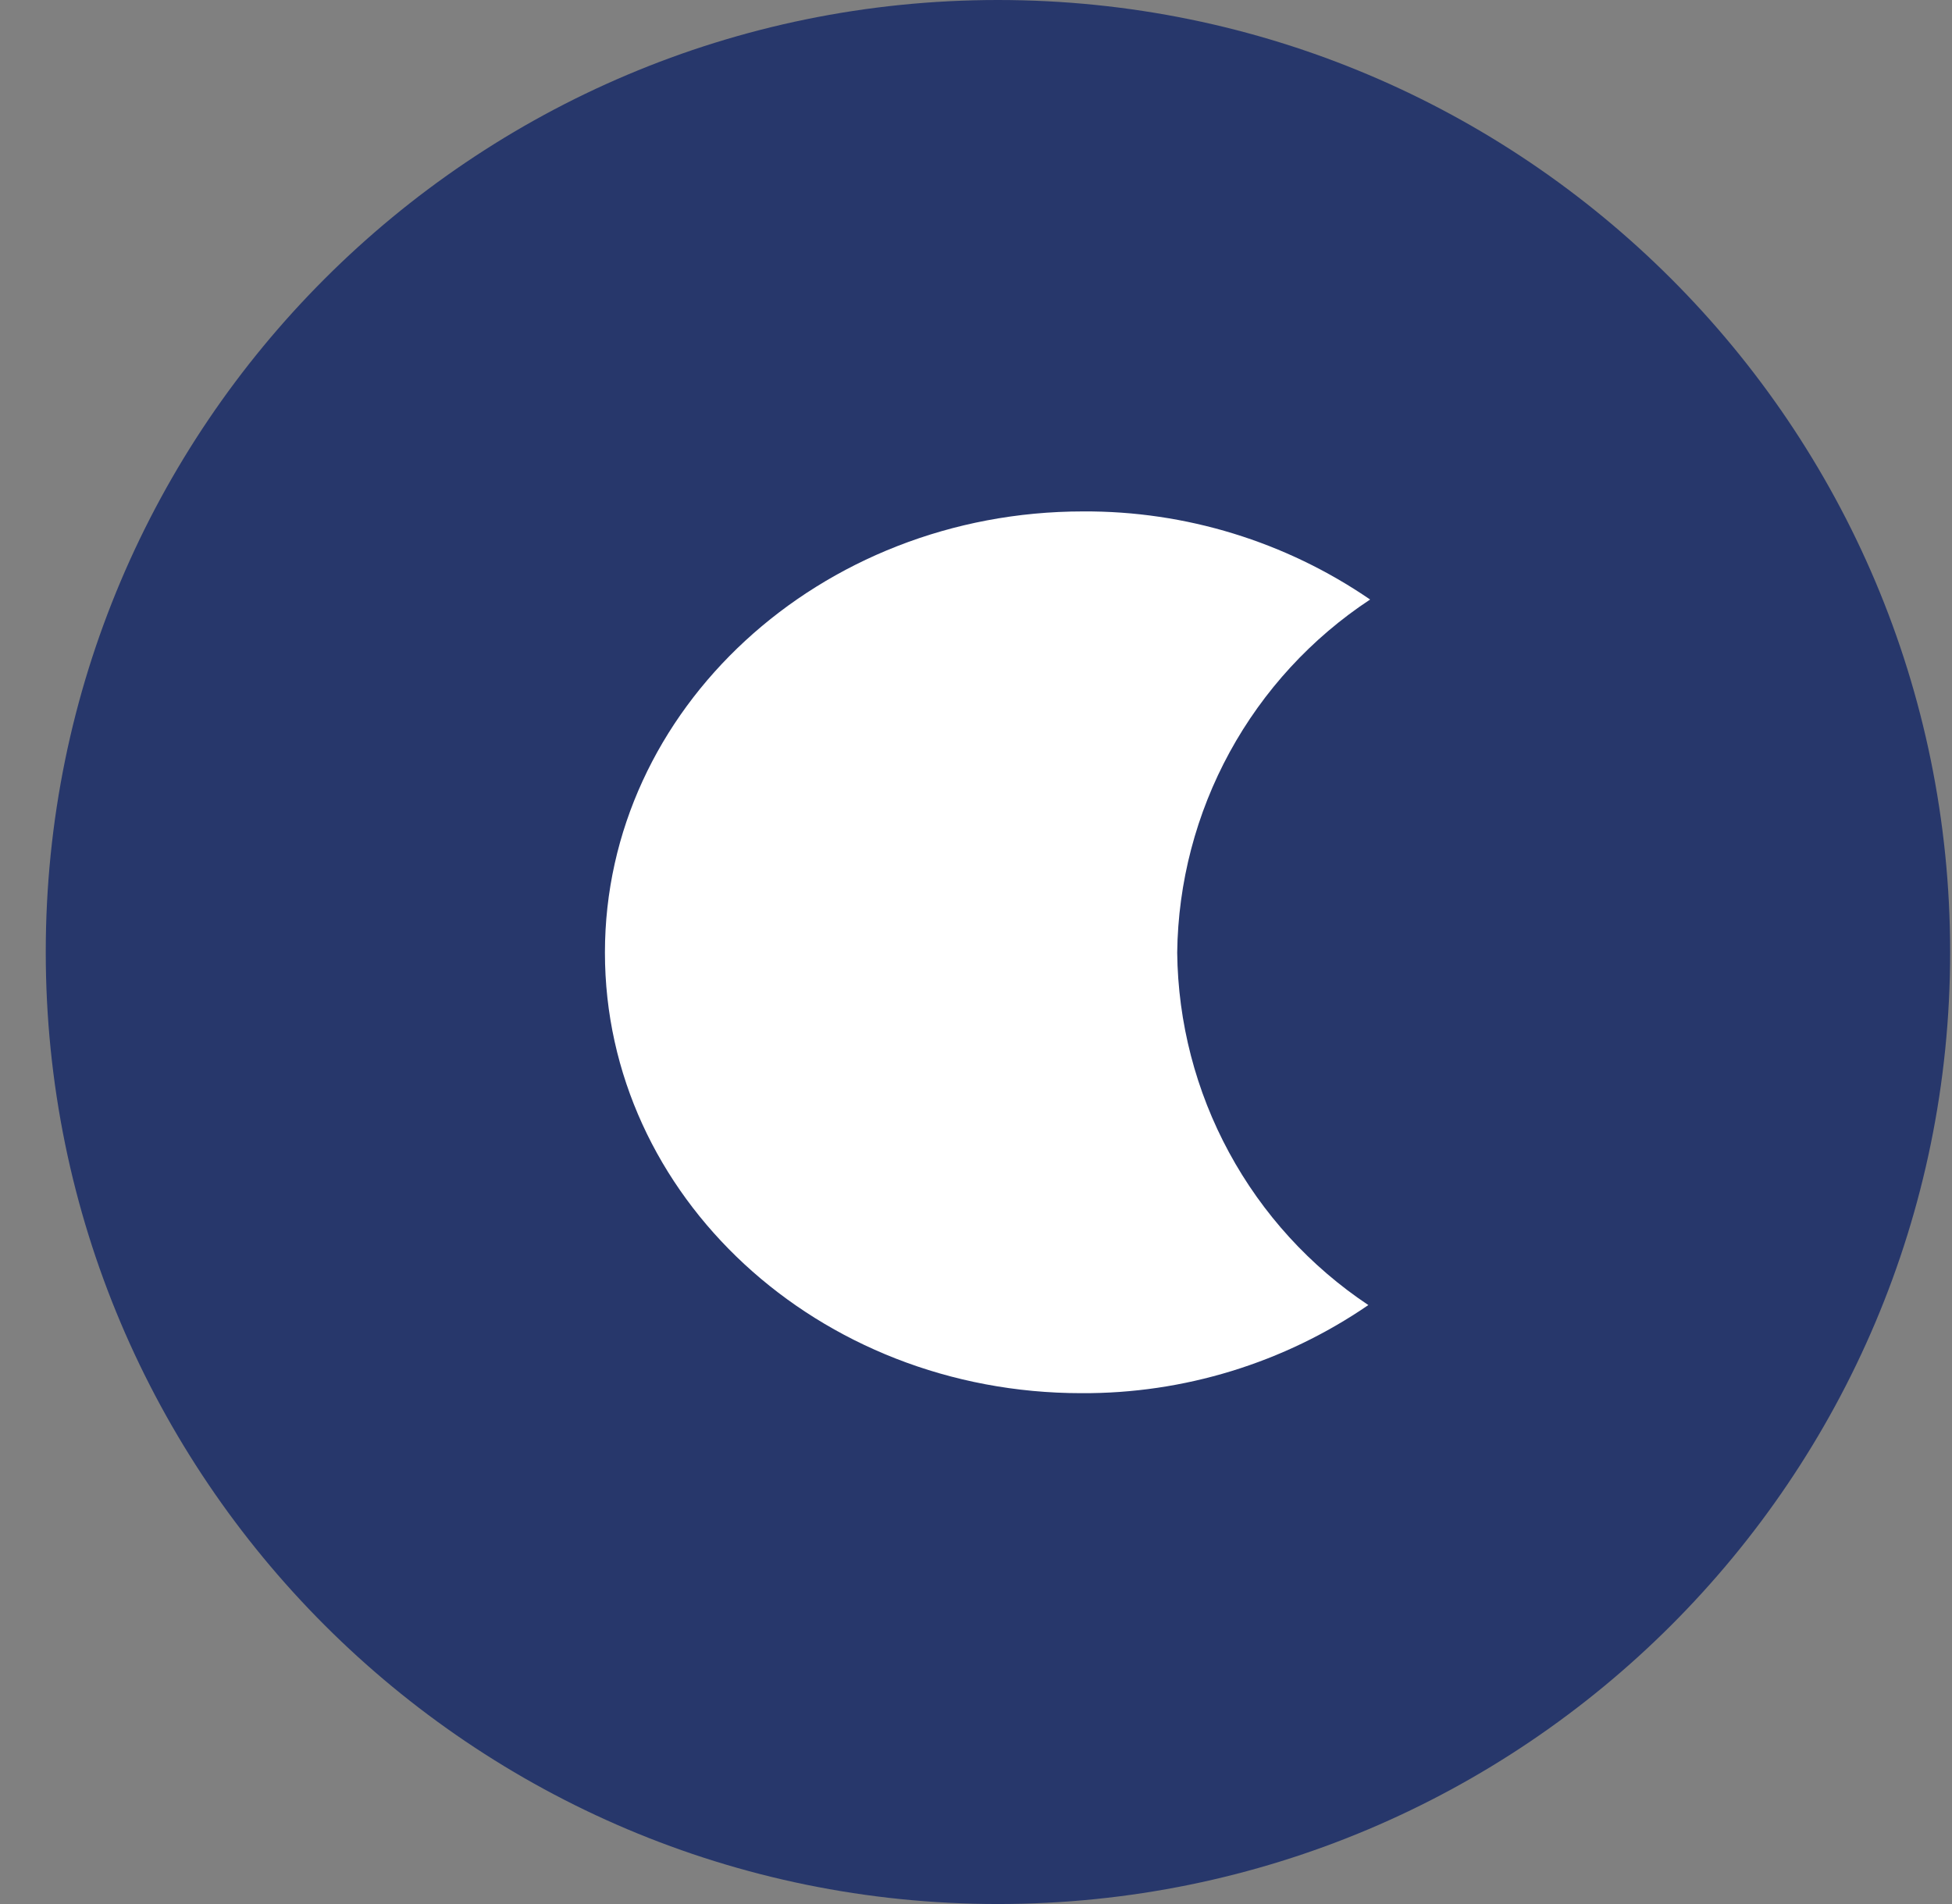 <?xml version="1.0" encoding="UTF-8"?> <svg xmlns="http://www.w3.org/2000/svg" width="41" height="40" viewBox="0 0 41 40" fill="none"><rect x="0" y="0" width="41" height="40" fill="#808080" stroke="none"/> <path d="M20.961 40C32.007 40 40.961 31.046 40.961 20C40.961 8.954 32.007 0 20.961 0C9.915 0 0.961 8.954 0.961 20C0.961 31.046 9.915 40 20.961 40Z" fill="#27376B"></path> <path fill-rule="evenodd" clip-rule="evenodd" d="M22.749 10.744C24.901 10.732 27.004 11.378 28.778 12.595C27.548 13.406 26.536 14.507 25.829 15.8C25.123 17.093 24.744 18.539 24.726 20.012C24.742 21.48 25.116 22.922 25.816 24.212C26.515 25.503 27.519 26.603 28.741 27.417C26.967 28.634 24.863 29.28 22.712 29.268C17.183 29.268 12.706 25.128 12.706 20.012C12.706 14.897 17.221 10.744 22.749 10.744Z" fill="white"></path> </svg> 